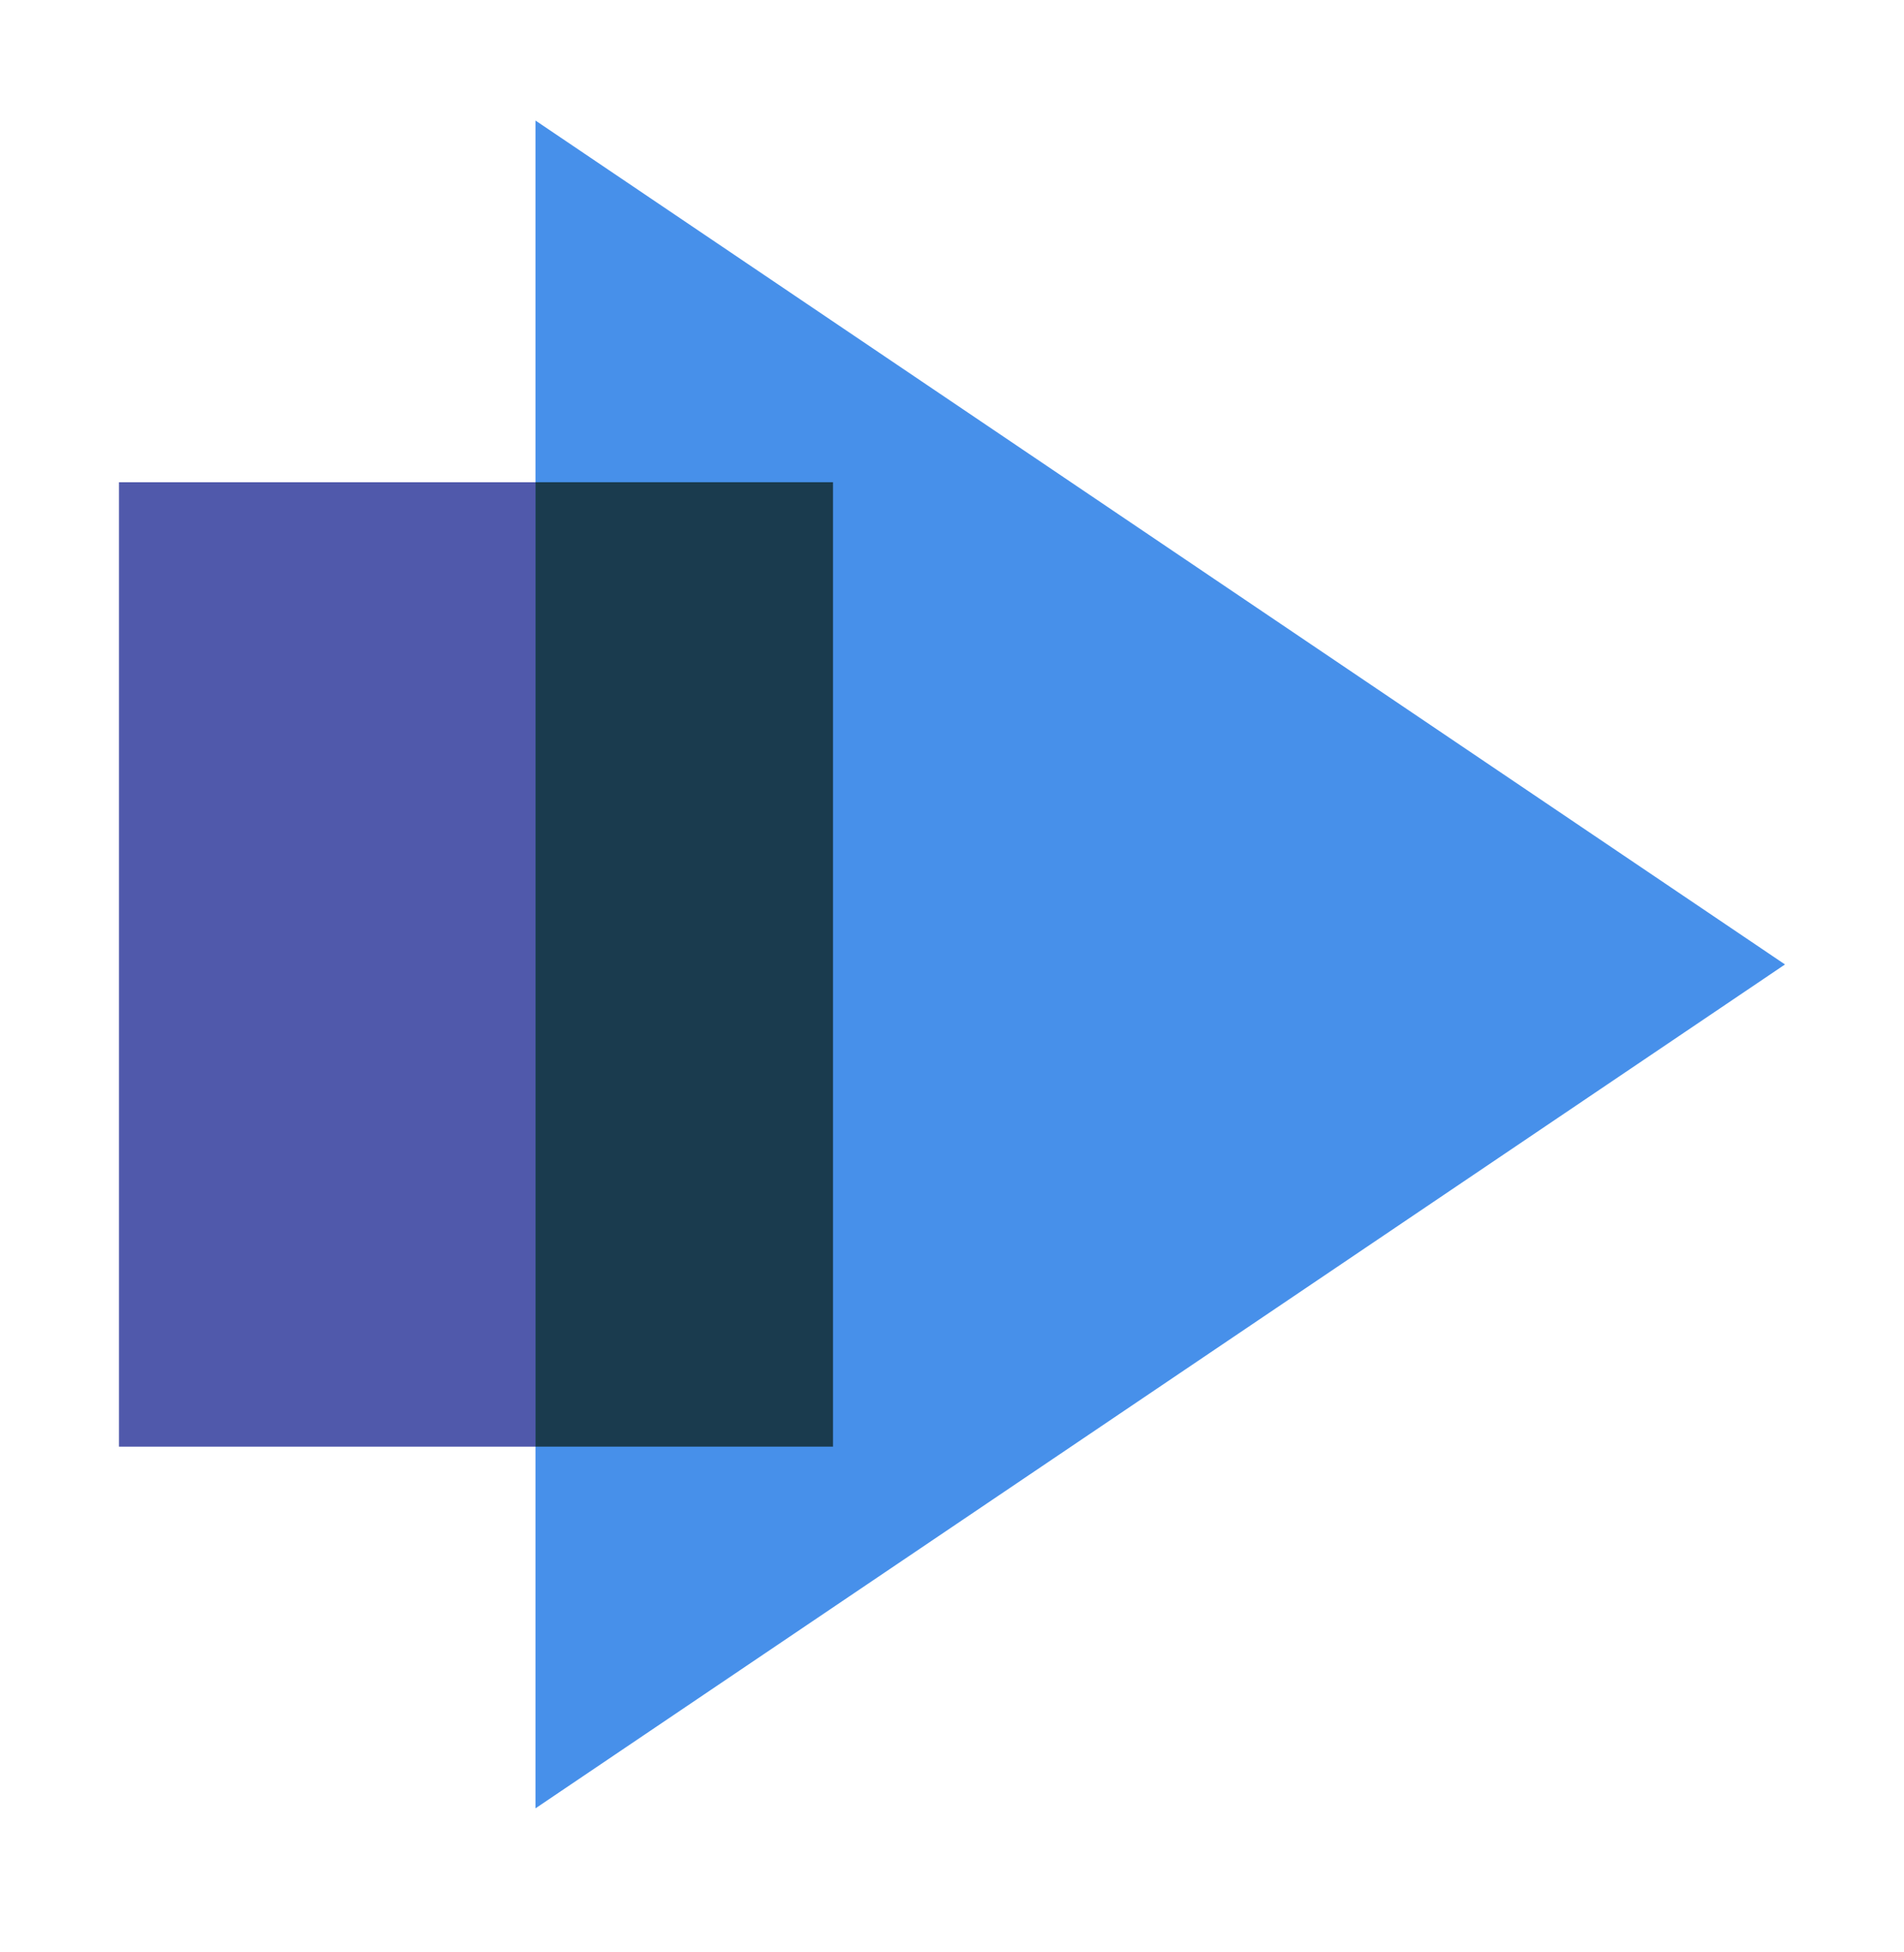 <?xml version="1.0" encoding="UTF-8"?> <svg xmlns="http://www.w3.org/2000/svg" width="80" height="82" viewBox="0 0 80 82" fill="none"><rect x="35" y="60.76" width="30" height="40.506" transform="rotate(-180 35 60.76)" fill="#5059AB"></rect><path d="M75 40.507L22.5 75.95L22.5 5.063L75 40.507Z" fill="#4790EA"></path><path fill-rule="evenodd" clip-rule="evenodd" d="M22.5 60.759L35 60.759L35 20.253L22.5 20.253L22.5 60.759Z" fill="#1A3B4E"></path></svg> 